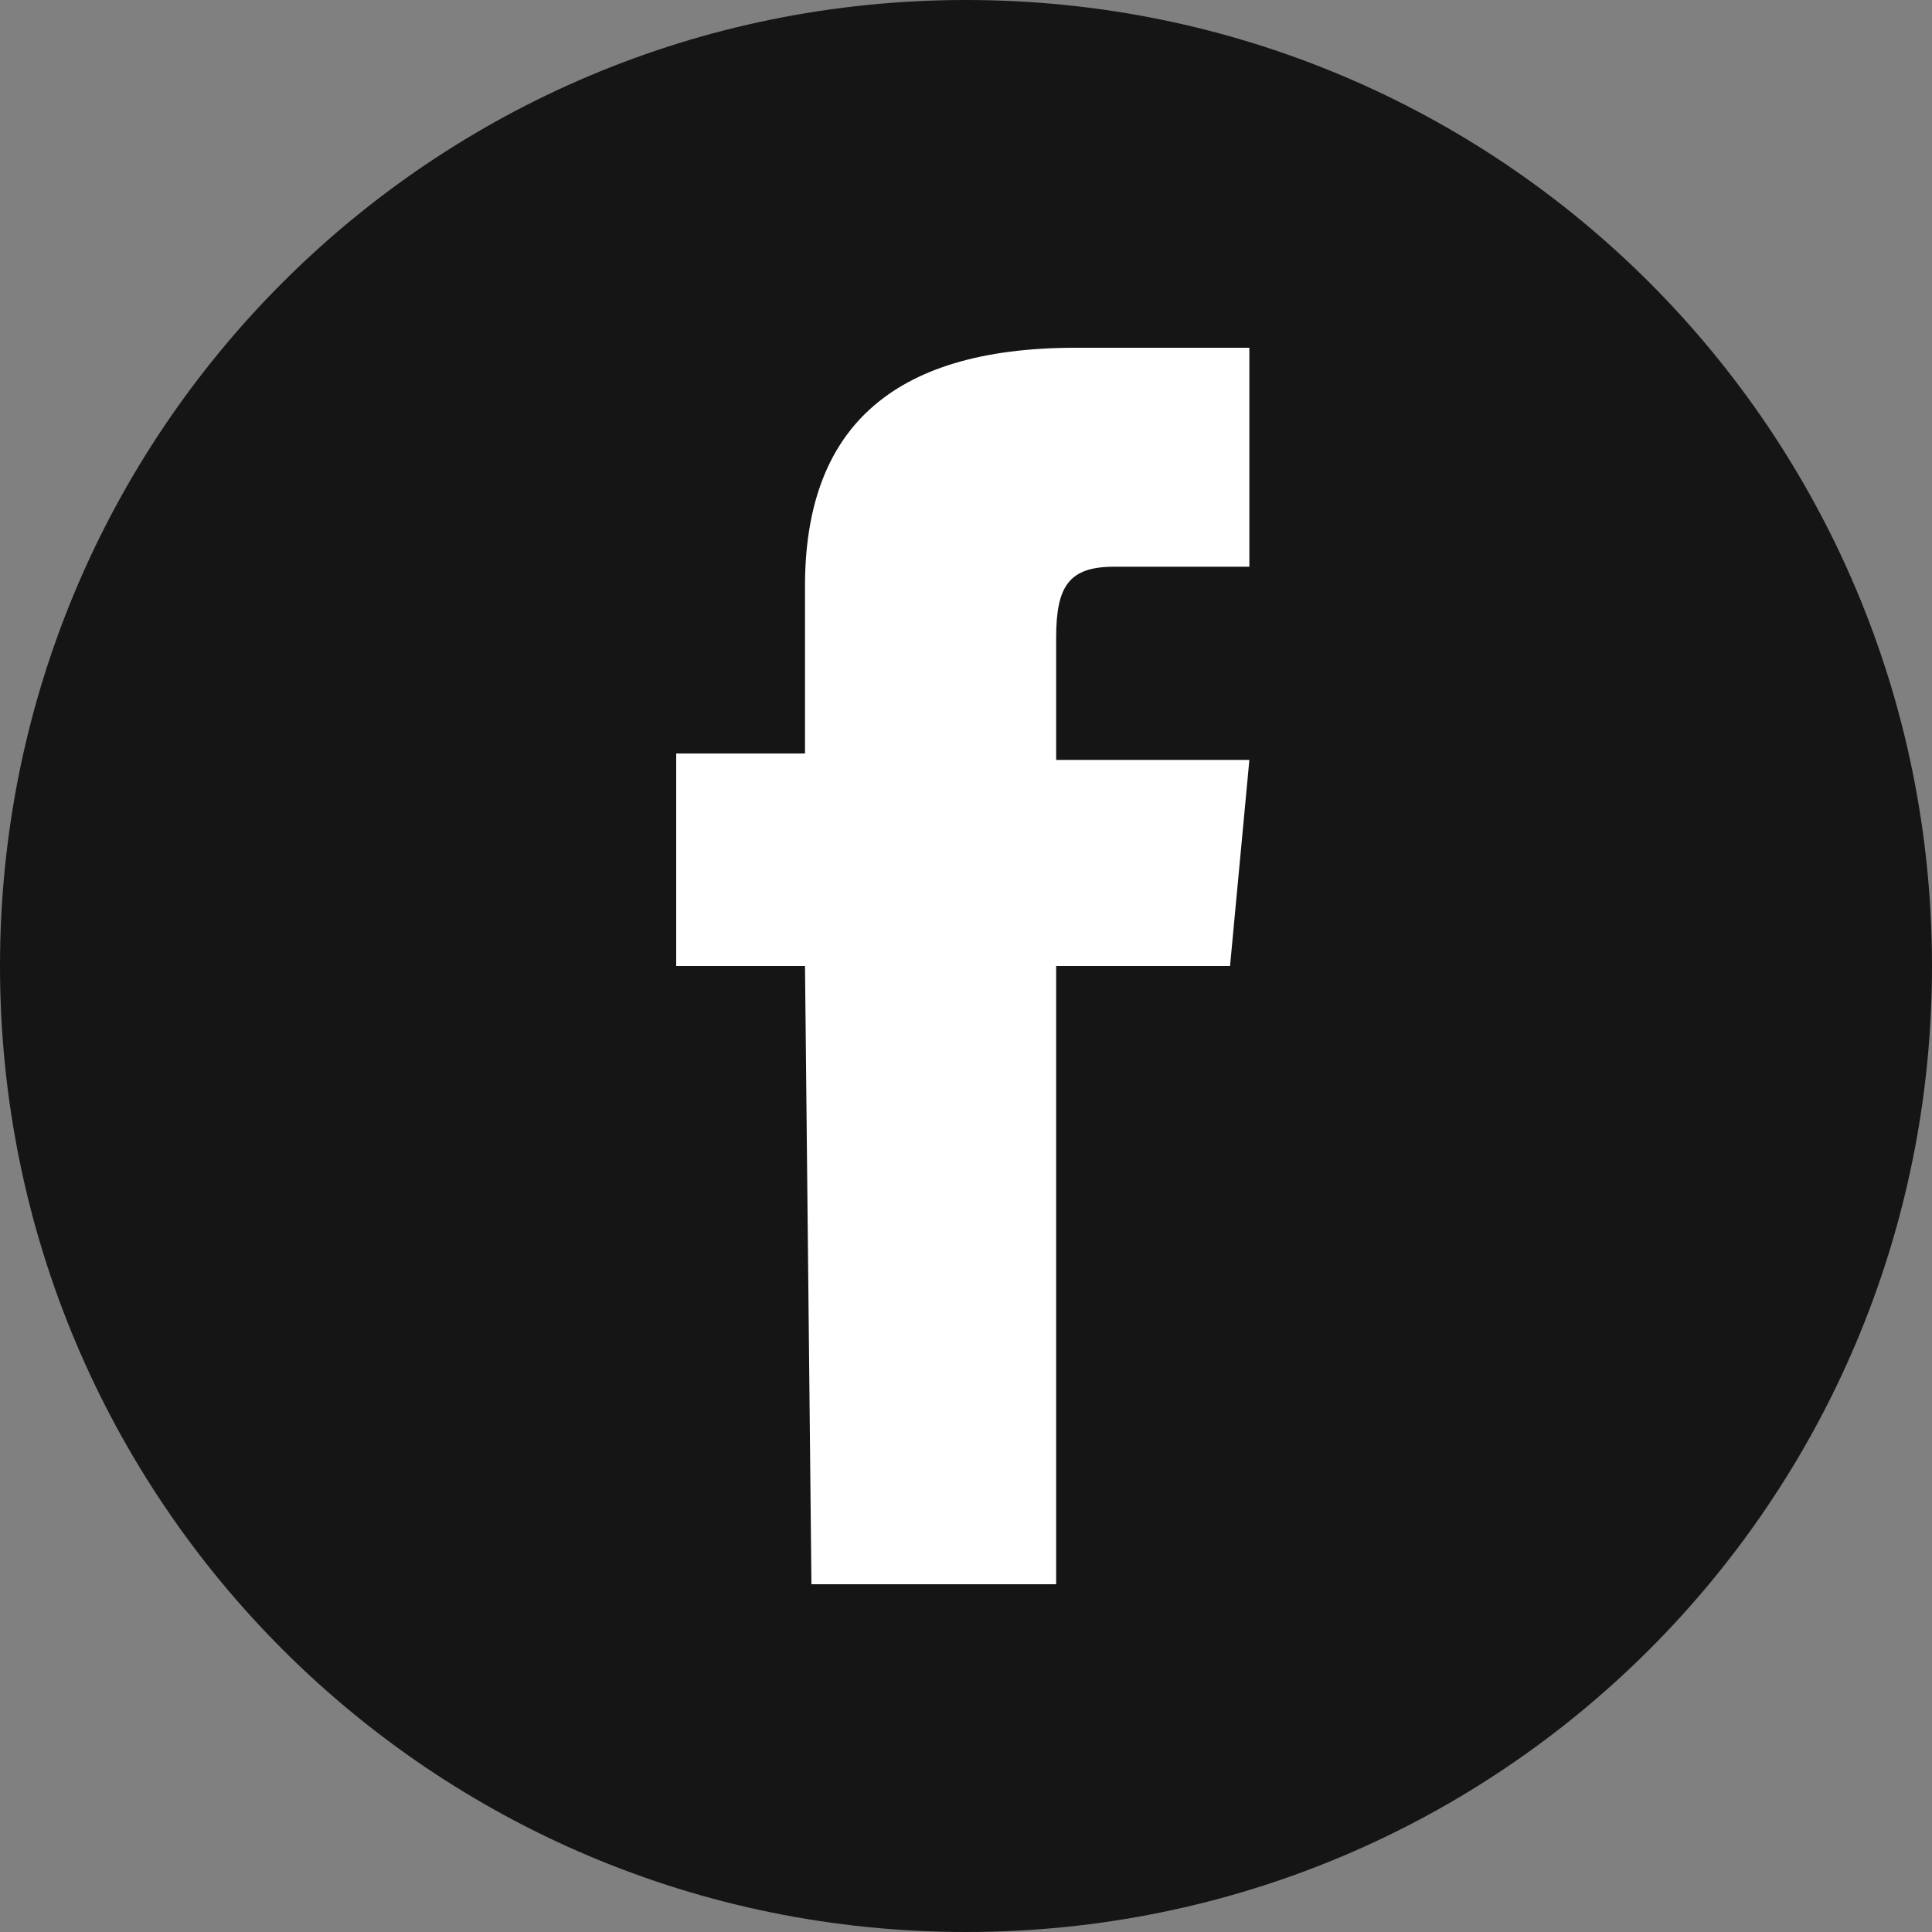 <?xml version="1.0" encoding="utf-8"?>
<!-- Generator: Adobe Illustrator 23.1.0, SVG Export Plug-In . SVG Version: 6.00 Build 0)  -->
<svg version="1.1" id="Layer_1" xmlns="http://www.w3.org/2000/svg" xmlns:xlink="http://www.w3.org/1999/xlink" x="0px" y="0px"
	 viewBox="0 0 30 30" style="enable-background:new 0 0 30 30;" xml:space="preserve">
<rect x="0" y="0" width="30" height="30" fill="#808080" stroke="none"/>
<style type="text/css">
	.st0{fill:#151515;}
	.st1{fill:#FFFFFF;}
</style>
<path class="st0" d="M30,15c0,8.3-6.7,15-15,15S0,23.3,0,15S6.7,0,15,0S30,6.7,30,15z"/>
<path class="st1" d="M12.6,24.6h3.8v-9.6h2.7l0.3-3.2h-3V9.9c0-0.8,0.2-1.1,0.9-1.1h2.1V5.4h-2.7c-2.9,0-4.2,1.3-4.2,3.7v2.6h-2V15
	h2L12.6,24.6z"/>
</svg>

